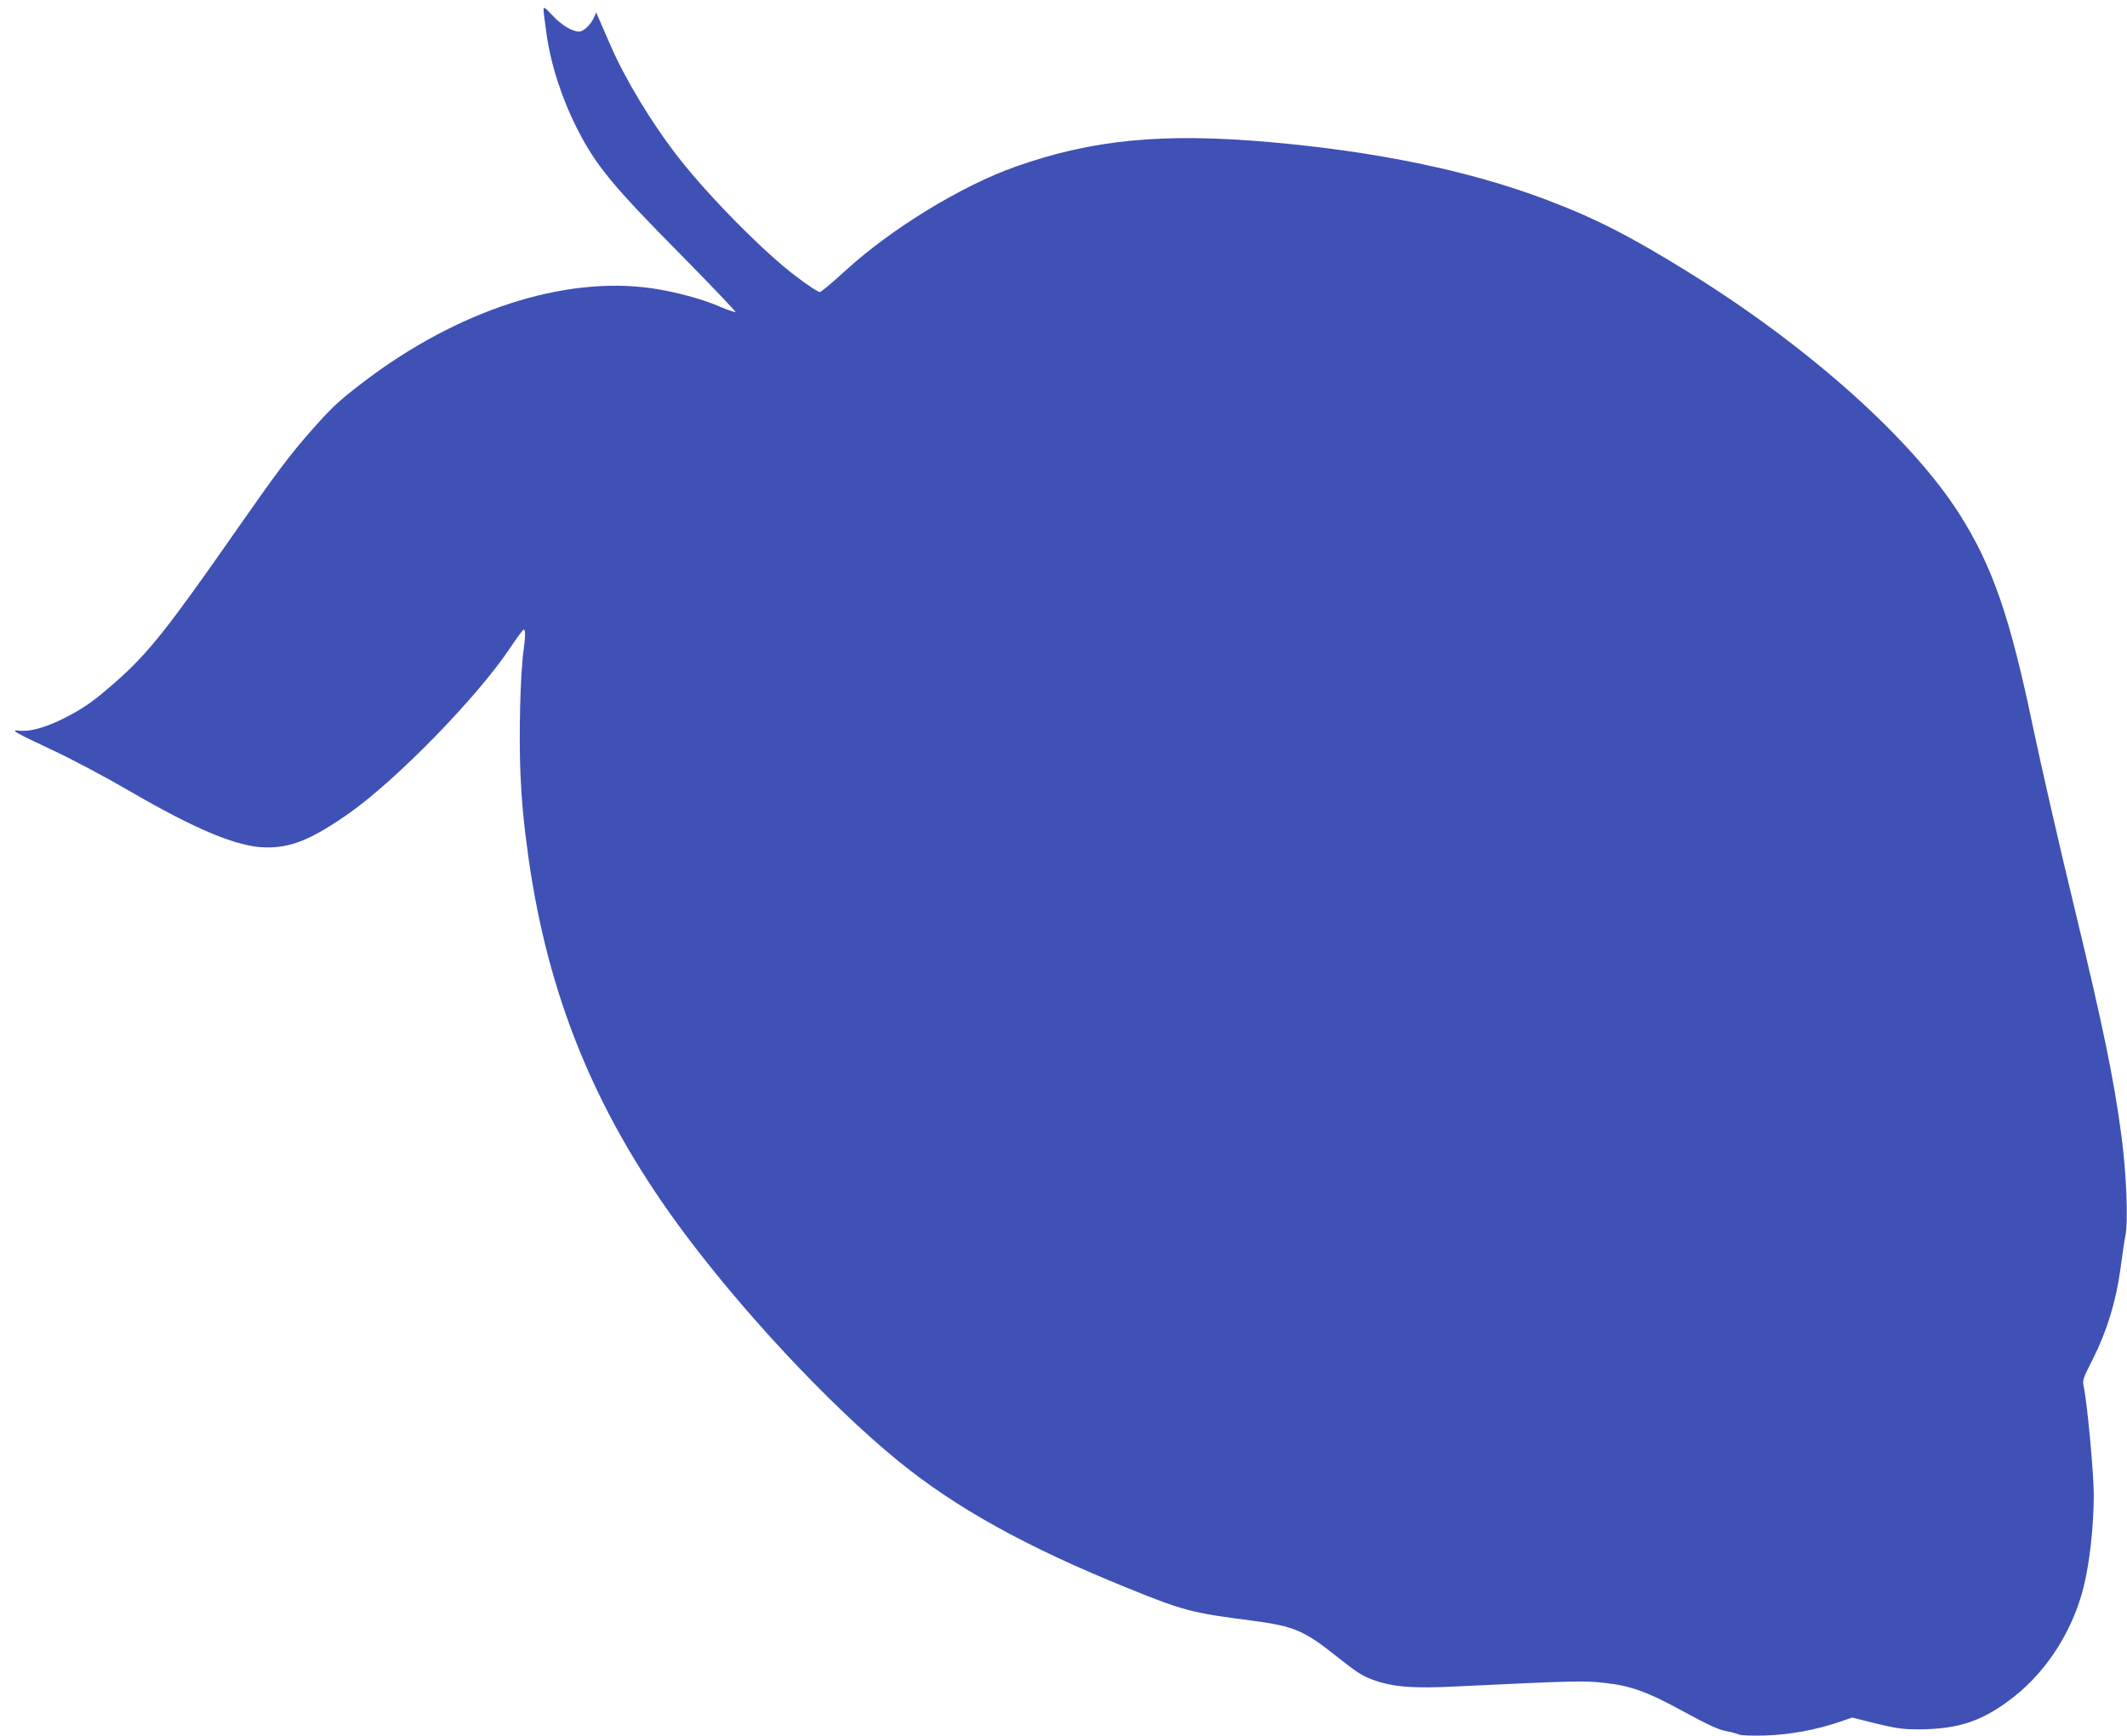 <?xml version="1.0" standalone="no"?>
<!DOCTYPE svg PUBLIC "-//W3C//DTD SVG 20010904//EN"
 "http://www.w3.org/TR/2001/REC-SVG-20010904/DTD/svg10.dtd">
<svg version="1.0" xmlns="http://www.w3.org/2000/svg"
 width="1280pt" height="1045pt" viewBox="0 0 1280 1045"
 preserveAspectRatio="xMidYMid meet">
<g transform="translate(0,1045) scale(0.1,-0.1)"
fill="#3f51b5" stroke="none">
<path d="M3271 10395 c-1 -11 8 -78 18 -150 26 -185 93 -392 187 -575 109
-215 215 -343 621 -753 184 -187 332 -342 329 -345 -3 -3 -43 11 -89 30 -106
47 -274 92 -410 112 -532 78 -1177 -132 -1747 -569 -145 -111 -183 -147 -312
-293 -120 -136 -204 -247 -448 -597 -412 -591 -529 -738 -723 -909 -122 -107
-175 -146 -272 -199 -126 -69 -238 -104 -311 -95 -55 6 -27 -10 201 -117 116
-54 323 -164 460 -244 408 -237 652 -338 820 -342 155 -4 282 48 508 207 288
204 770 699 965 991 41 62 79 113 84 113 11 0 10 -43 -2 -132 -19 -138 -28
-505 -18 -737 7 -164 20 -302 48 -502 117 -829 396 -1518 896 -2205 365 -501
906 -1083 1330 -1429 347 -283 773 -519 1384 -766 329 -134 389 -149 733 -193
262 -34 321 -58 517 -214 126 -100 161 -122 226 -145 122 -43 236 -52 511 -38
693 33 753 35 877 21 160 -17 262 -54 491 -180 132 -72 196 -101 240 -110 33
-6 69 -16 80 -21 12 -6 77 -8 155 -6 146 4 310 34 450 82 l76 26 144 -36 c121
-29 161 -35 254 -35 246 1 392 51 579 199 199 158 351 398 416 658 36 144 61
368 61 553 0 129 -38 546 -60 650 -9 43 -6 50 55 170 85 169 140 350 166 545
11 83 24 173 30 200 17 81 5 376 -24 595 -45 343 -115 678 -282 1370 -90 371
-202 862 -250 1090 -138 664 -244 971 -443 1285 -286 450 -900 1001 -1611
1444 -368 229 -579 337 -884 452 -461 173 -1013 287 -1660 344 -640 56 -1063
15 -1522 -147 -325 -114 -751 -374 -1026 -626 -77 -70 -146 -129 -155 -130 -8
-2 -75 42 -147 97 -194 147 -525 483 -704 713 -160 205 -322 473 -409 675 -31
70 -63 144 -71 163 l-15 35 -12 -27 c-19 -45 -64 -88 -91 -88 -42 0 -107 39
-162 99 -40 43 -52 52 -52 36z"/>
</g>
</svg>

